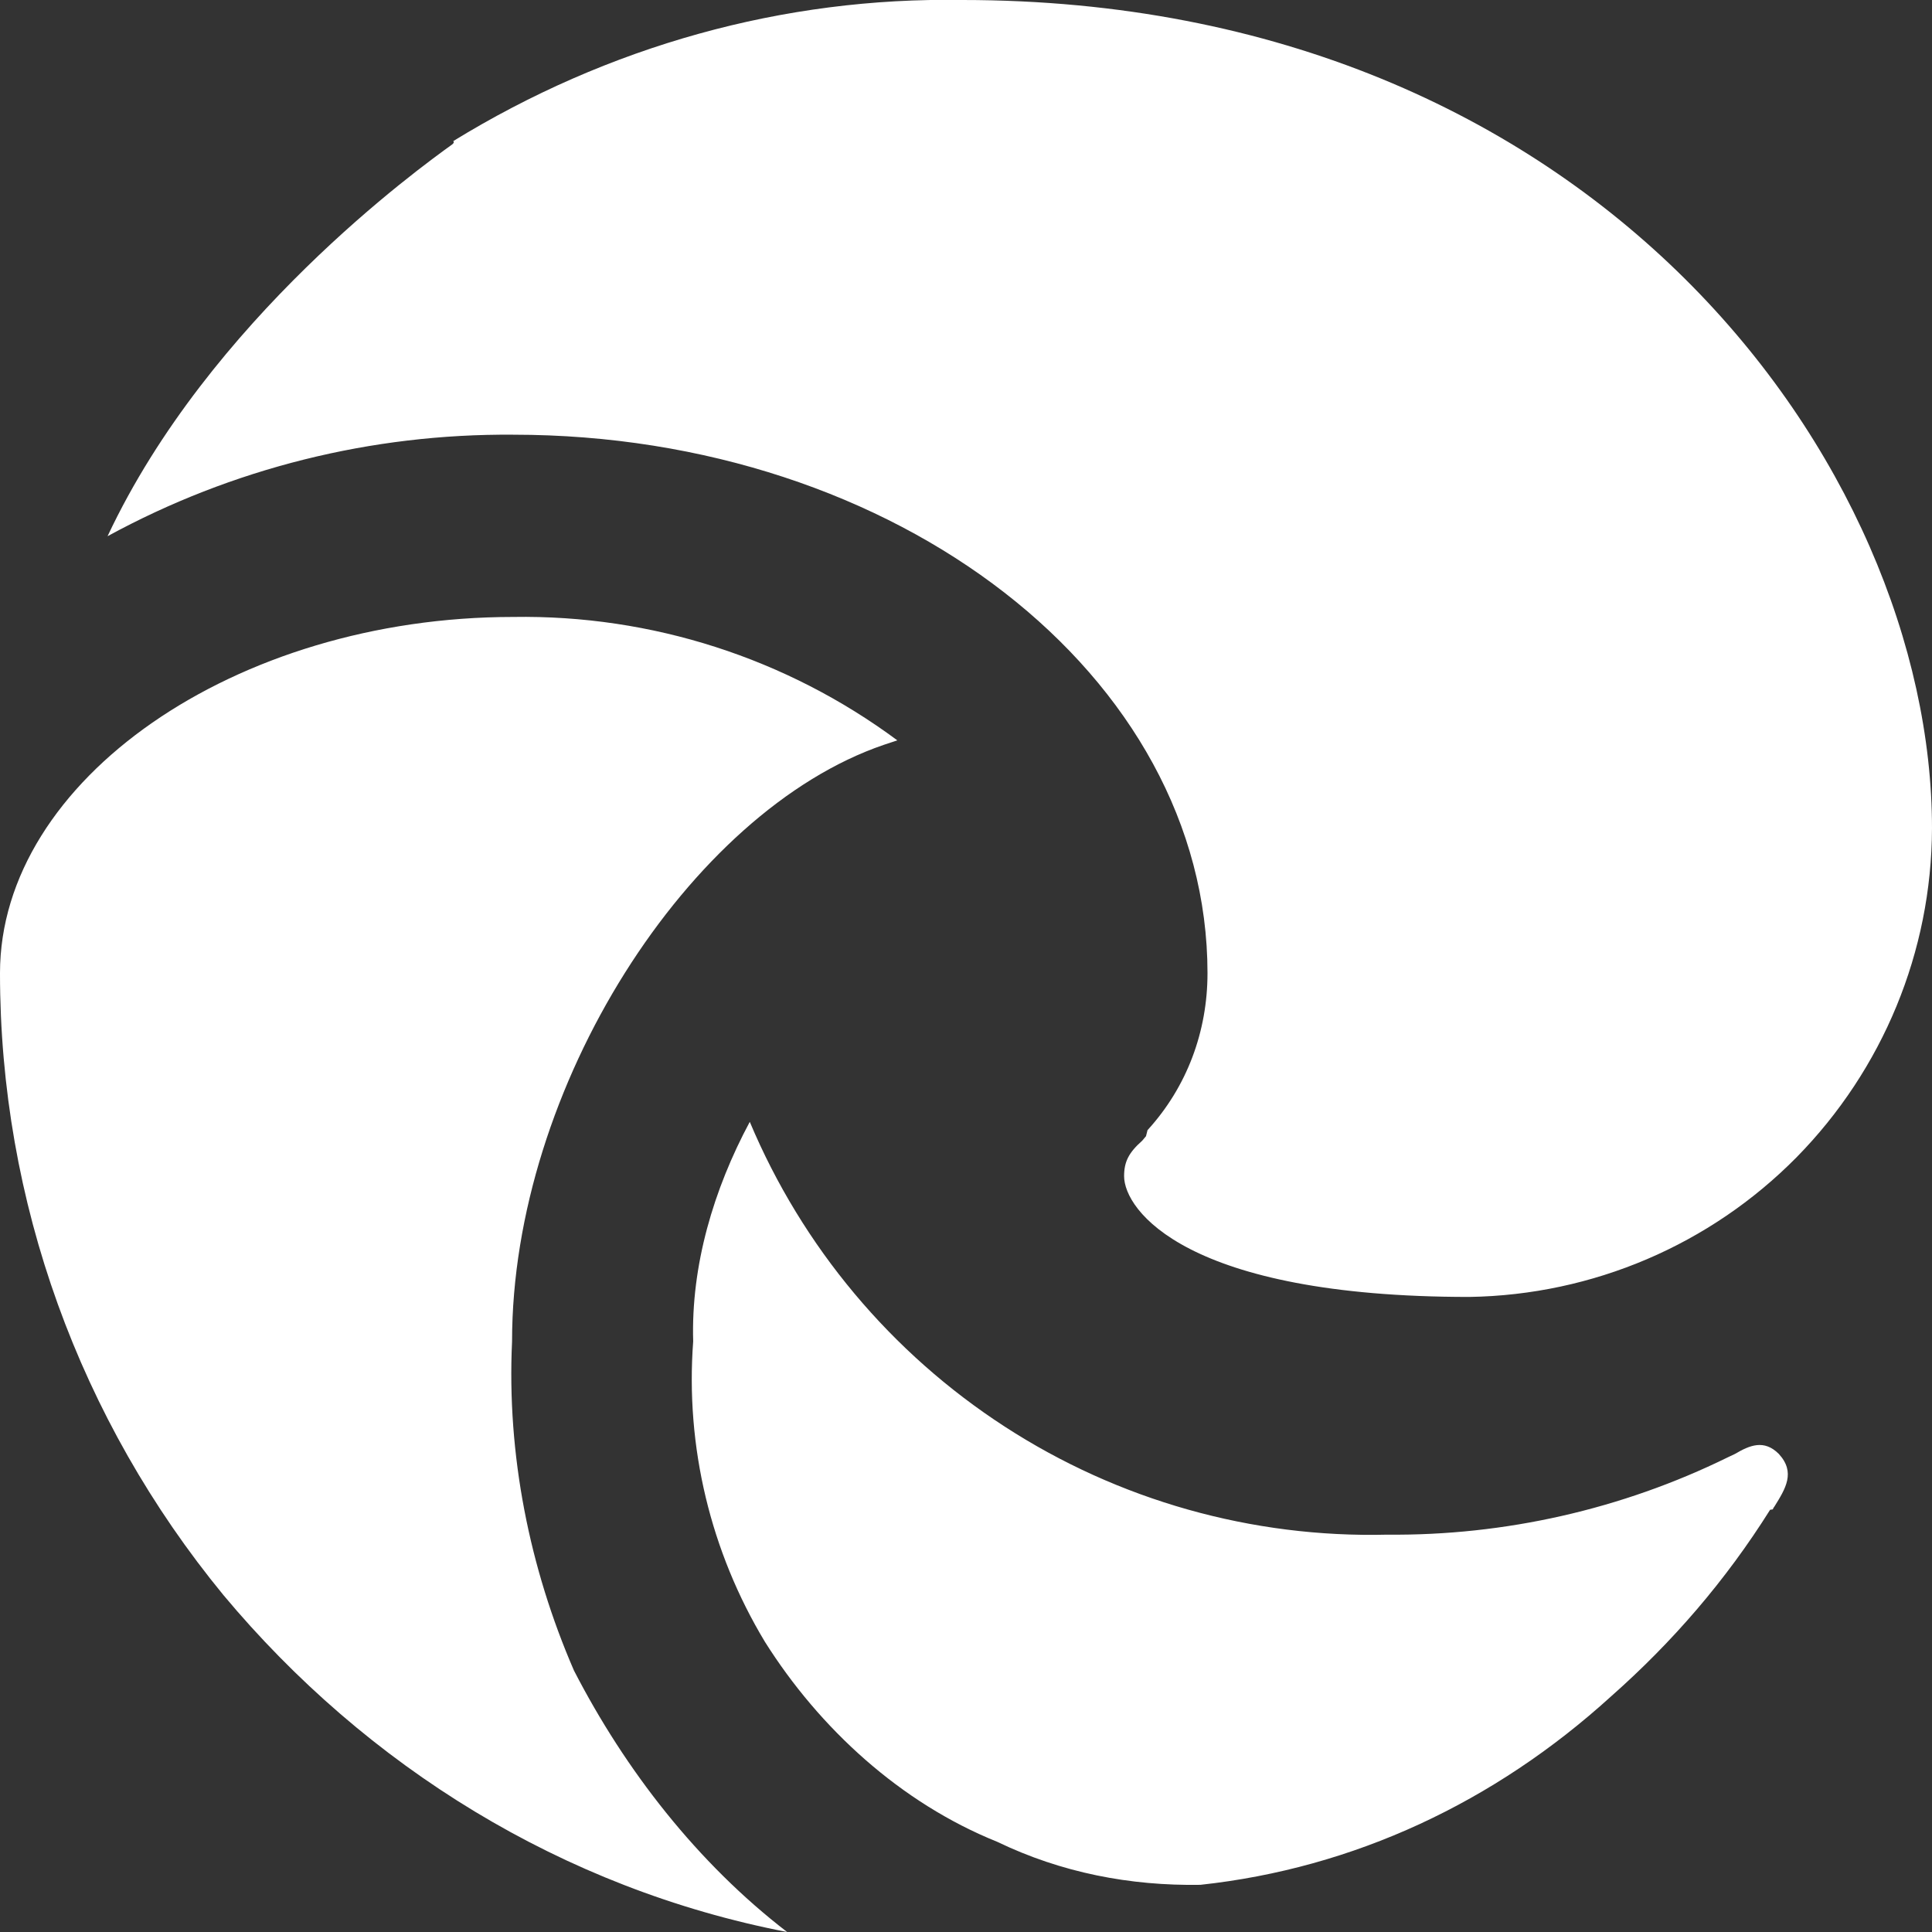 <?xml version="1.0" encoding="UTF-8" standalone="no"?><!DOCTYPE svg PUBLIC "-//W3C//DTD SVG 1.1//EN" "http://www.w3.org/Graphics/SVG/1.1/DTD/svg11.dtd"><svg width="100%" height="100%" viewBox="0 0 24 24" version="1.1" xmlns="http://www.w3.org/2000/svg" xmlns:xlink="http://www.w3.org/1999/xlink" xml:space="preserve" xmlns:serif="http://www.serif.com/" style="fill-rule:evenodd;clip-rule:evenodd;stroke-linejoin:round;stroke-miterlimit:2;"><rect x="0" y="0" width="24" height="24" fill="#333333" stroke="none"/><path d="M5.63,1.753c1.922,-1.181 4.106,-1.791 6.323,-1.753c7.875,0 12.047,5.803 12.047,10.289c-0.005,1.533 -0.609,2.995 -1.683,4.088c-1.073,1.087 -2.531,1.71 -4.064,1.734c-3.525,-0 -4.289,-1.083 -4.289,-1.5c0,-0.178 0.056,-0.291 0.225,-0.441l0.047,-0.056l0.019,-0.075c0.492,-0.539 0.745,-1.228 0.745,-1.95c0,-3.689 -3.853,-6.689 -8.625,-6.689c-1.758,-0.014 -3.492,0.417 -5.039,1.261c1.266,-2.695 3.877,-4.575 4.28,-4.866c0.037,-0.028 0.014,-0.042 0.014,-0.042Zm0.731,14.911c-0.066,1.406 0.216,2.813 0.769,4.088c0.637,1.237 1.533,2.39 2.648,3.248c-2.789,-0.539 -5.226,-2.058 -7.003,-4.186c-1.786,-2.175 -2.775,-4.889 -2.775,-7.725c-0,-2.4 2.925,-4.425 6.375,-4.425c1.716,-0.028 3.394,0.511 4.772,1.533l-0.169,0.056c-2.414,0.825 -4.617,4.252 -4.617,7.411Zm15.661,2.086l-0.033,0.005c-0.553,0.881 -1.214,1.645 -1.978,2.32c-1.444,1.313 -3.192,2.133 -5.1,2.339c-0.872,0.014 -1.725,-0.15 -2.522,-0.534c-1.2,-0.483 -2.208,-1.407 -2.887,-2.485c-0.675,-1.12 -0.989,-2.423 -0.891,-3.731c-0.028,-0.942 0.253,-1.889 0.703,-2.728c0.652,1.552 1.758,2.873 3.169,3.787c1.411,0.915 3.07,1.383 4.753,1.341c1.453,0.014 2.911,-0.314 4.228,-0.961l0.089,-0.042c0.183,-0.108 0.361,-0.183 0.544,-0c0.211,0.23 0.084,0.431 -0.056,0.656c-0.01,0.01 -0.014,0.024 -0.019,0.033Z" style="fill:#fff;fill-rule:nonzero;"/></svg>